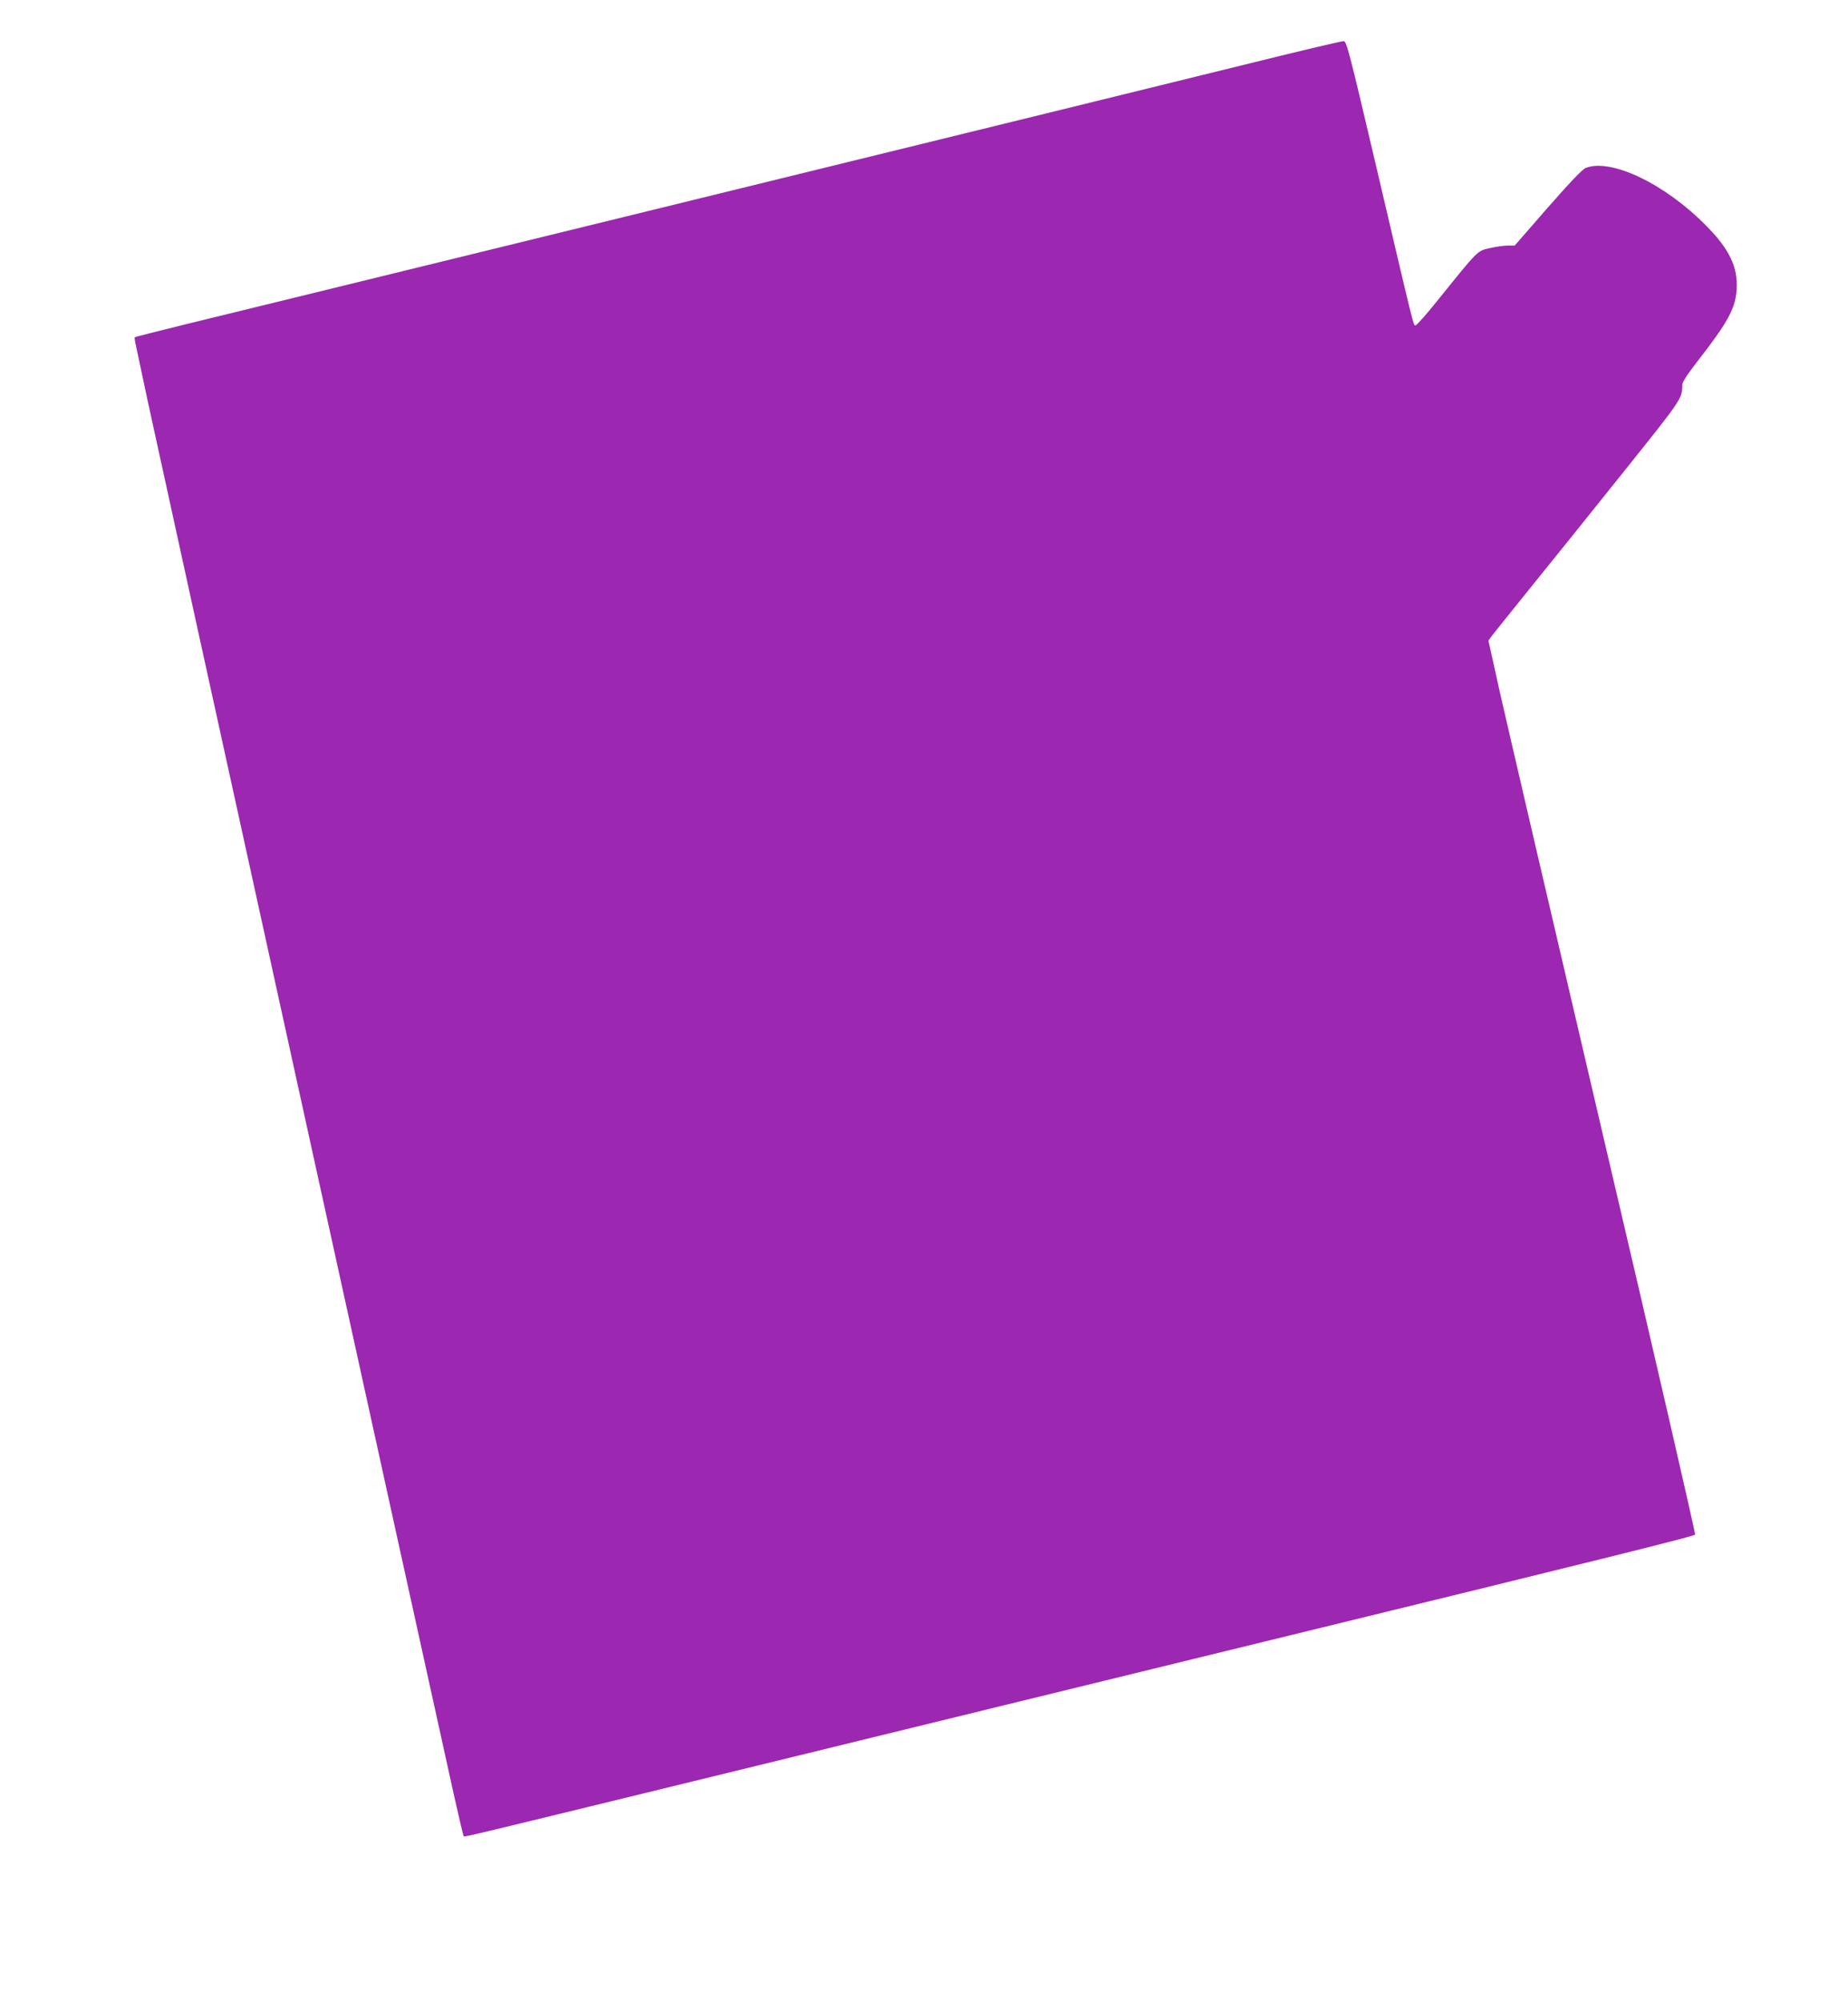 <?xml version="1.0" standalone="no"?>
<!DOCTYPE svg PUBLIC "-//W3C//DTD SVG 20010904//EN"
 "http://www.w3.org/TR/2001/REC-SVG-20010904/DTD/svg10.dtd">
<svg version="1.0" xmlns="http://www.w3.org/2000/svg"
 width="1182pt" height="1280pt" viewBox="0 0 1182 1280"
 preserveAspectRatio="xMidYMid meet">
<g transform="translate(0,1280) scale(0.1,-0.1)"
fill="#9c27b0" stroke="none">
<path d="M7990 12394 c-568 -140 -1366 -336 -3815 -936 -1973 -483 -2666 -653
-2995 -733 -173 -43 -317 -79 -318 -81 -2 -1 1 -27 8 -56 6 -29 40 -188 75
-353 54 -255 1782 -8116 1956 -8900 33 -148 62 -271 65 -274 6 -6 -4 -8 1884
453 910 223 2440 596 3400 831 1983 484 2582 633 2592 644 4 4 -257 1139 -582
2523 -324 1384 -623 2669 -665 2855 l-75 338 22 30 c12 16 128 160 257 320
129 159 395 490 591 735 370 462 370 462 370 550 0 17 34 69 101 155 193 248
239 334 247 456 8 141 -46 255 -193 404 -263 268 -608 434 -771 372 -22 -8
-100 -90 -244 -254 l-212 -243 -45 0 c-24 0 -75 -7 -113 -16 -81 -18 -73 -10
-320 -316 -78 -98 -148 -178 -156 -178 -14 0 -3 -45 -262 1060 -160 681 -179
755 -197 757 -11 1 -283 -63 -605 -143z"/>
</g>
</svg>
